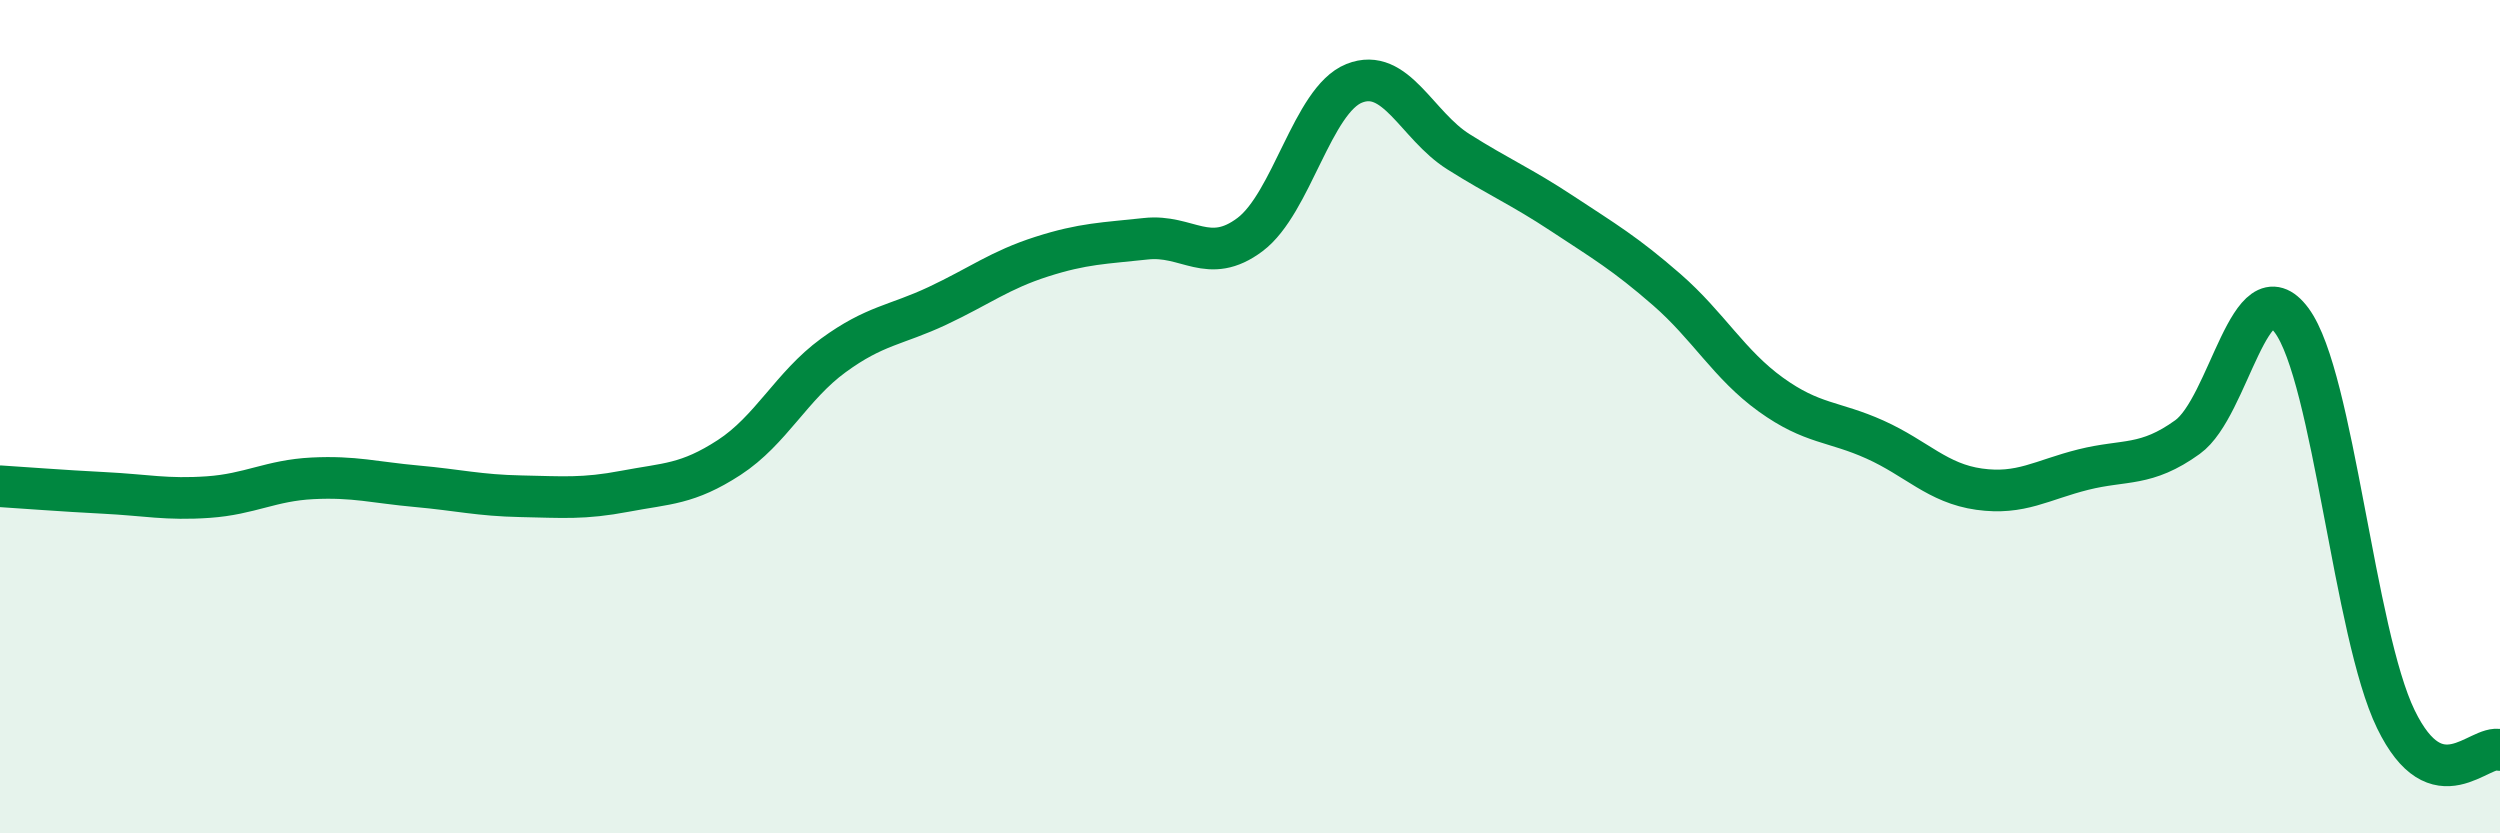 
    <svg width="60" height="20" viewBox="0 0 60 20" xmlns="http://www.w3.org/2000/svg">
      <path
        d="M 0,11.67 C 0.5,11.7 1.5,11.78 2.5,11.83 C 3.5,11.88 4,12 5,11.93 C 6,11.86 6.5,11.53 7.5,11.48 C 8.5,11.43 9,11.58 10,11.67 C 11,11.76 11.5,11.89 12.5,11.91 C 13.5,11.93 14,11.98 15,11.79 C 16,11.6 16.5,11.63 17.5,10.98 C 18.5,10.33 19,9.26 20,8.53 C 21,7.8 21.5,7.81 22.5,7.34 C 23.5,6.87 24,6.48 25,6.16 C 26,5.84 26.5,5.84 27.5,5.73 C 28.5,5.62 29,6.38 30,5.63 C 31,4.88 31.5,2.4 32.5,2 C 33.5,1.6 34,3.01 35,3.64 C 36,4.27 36.5,4.47 37.5,5.13 C 38.5,5.79 39,6.08 40,6.95 C 41,7.82 41.5,8.75 42.5,9.47 C 43.5,10.19 44,10.1 45,10.55 C 46,11 46.5,11.6 47.5,11.74 C 48.5,11.88 49,11.52 50,11.27 C 51,11.02 51.5,11.21 52.5,10.49 C 53.5,9.77 54,6.34 55,7.69 C 56,9.04 56.5,15.2 57.5,17.26 C 58.5,19.32 59.5,17.85 60,18L60 20L0 20Z"
        fill="#008740"
        opacity="0.1"
        stroke-linecap="round"
        stroke-linejoin="round"
      />
      <path
        d="M 0,11.67 C 0.5,11.7 1.5,11.78 2.5,11.83 C 3.5,11.88 4,12 5,11.93 C 6,11.86 6.5,11.53 7.5,11.48 C 8.5,11.43 9,11.58 10,11.67 C 11,11.76 11.5,11.89 12.5,11.91 C 13.5,11.93 14,11.98 15,11.79 C 16,11.6 16.5,11.63 17.5,10.98 C 18.5,10.33 19,9.26 20,8.53 C 21,7.8 21.5,7.81 22.5,7.34 C 23.5,6.87 24,6.48 25,6.16 C 26,5.84 26.5,5.84 27.5,5.73 C 28.5,5.62 29,6.38 30,5.63 C 31,4.88 31.5,2.4 32.5,2 C 33.5,1.6 34,3.01 35,3.64 C 36,4.27 36.5,4.47 37.5,5.13 C 38.5,5.79 39,6.08 40,6.95 C 41,7.82 41.5,8.75 42.5,9.47 C 43.5,10.19 44,10.1 45,10.55 C 46,11 46.5,11.6 47.5,11.74 C 48.5,11.88 49,11.52 50,11.27 C 51,11.02 51.5,11.21 52.5,10.49 C 53.5,9.77 54,6.34 55,7.69 C 56,9.04 56.5,15.2 57.5,17.26 C 58.5,19.32 59.5,17.85 60,18"
        stroke="#008740"
        stroke-width="1"
        fill="none"
        stroke-linecap="round"
        stroke-linejoin="round"
      />
    </svg>
  